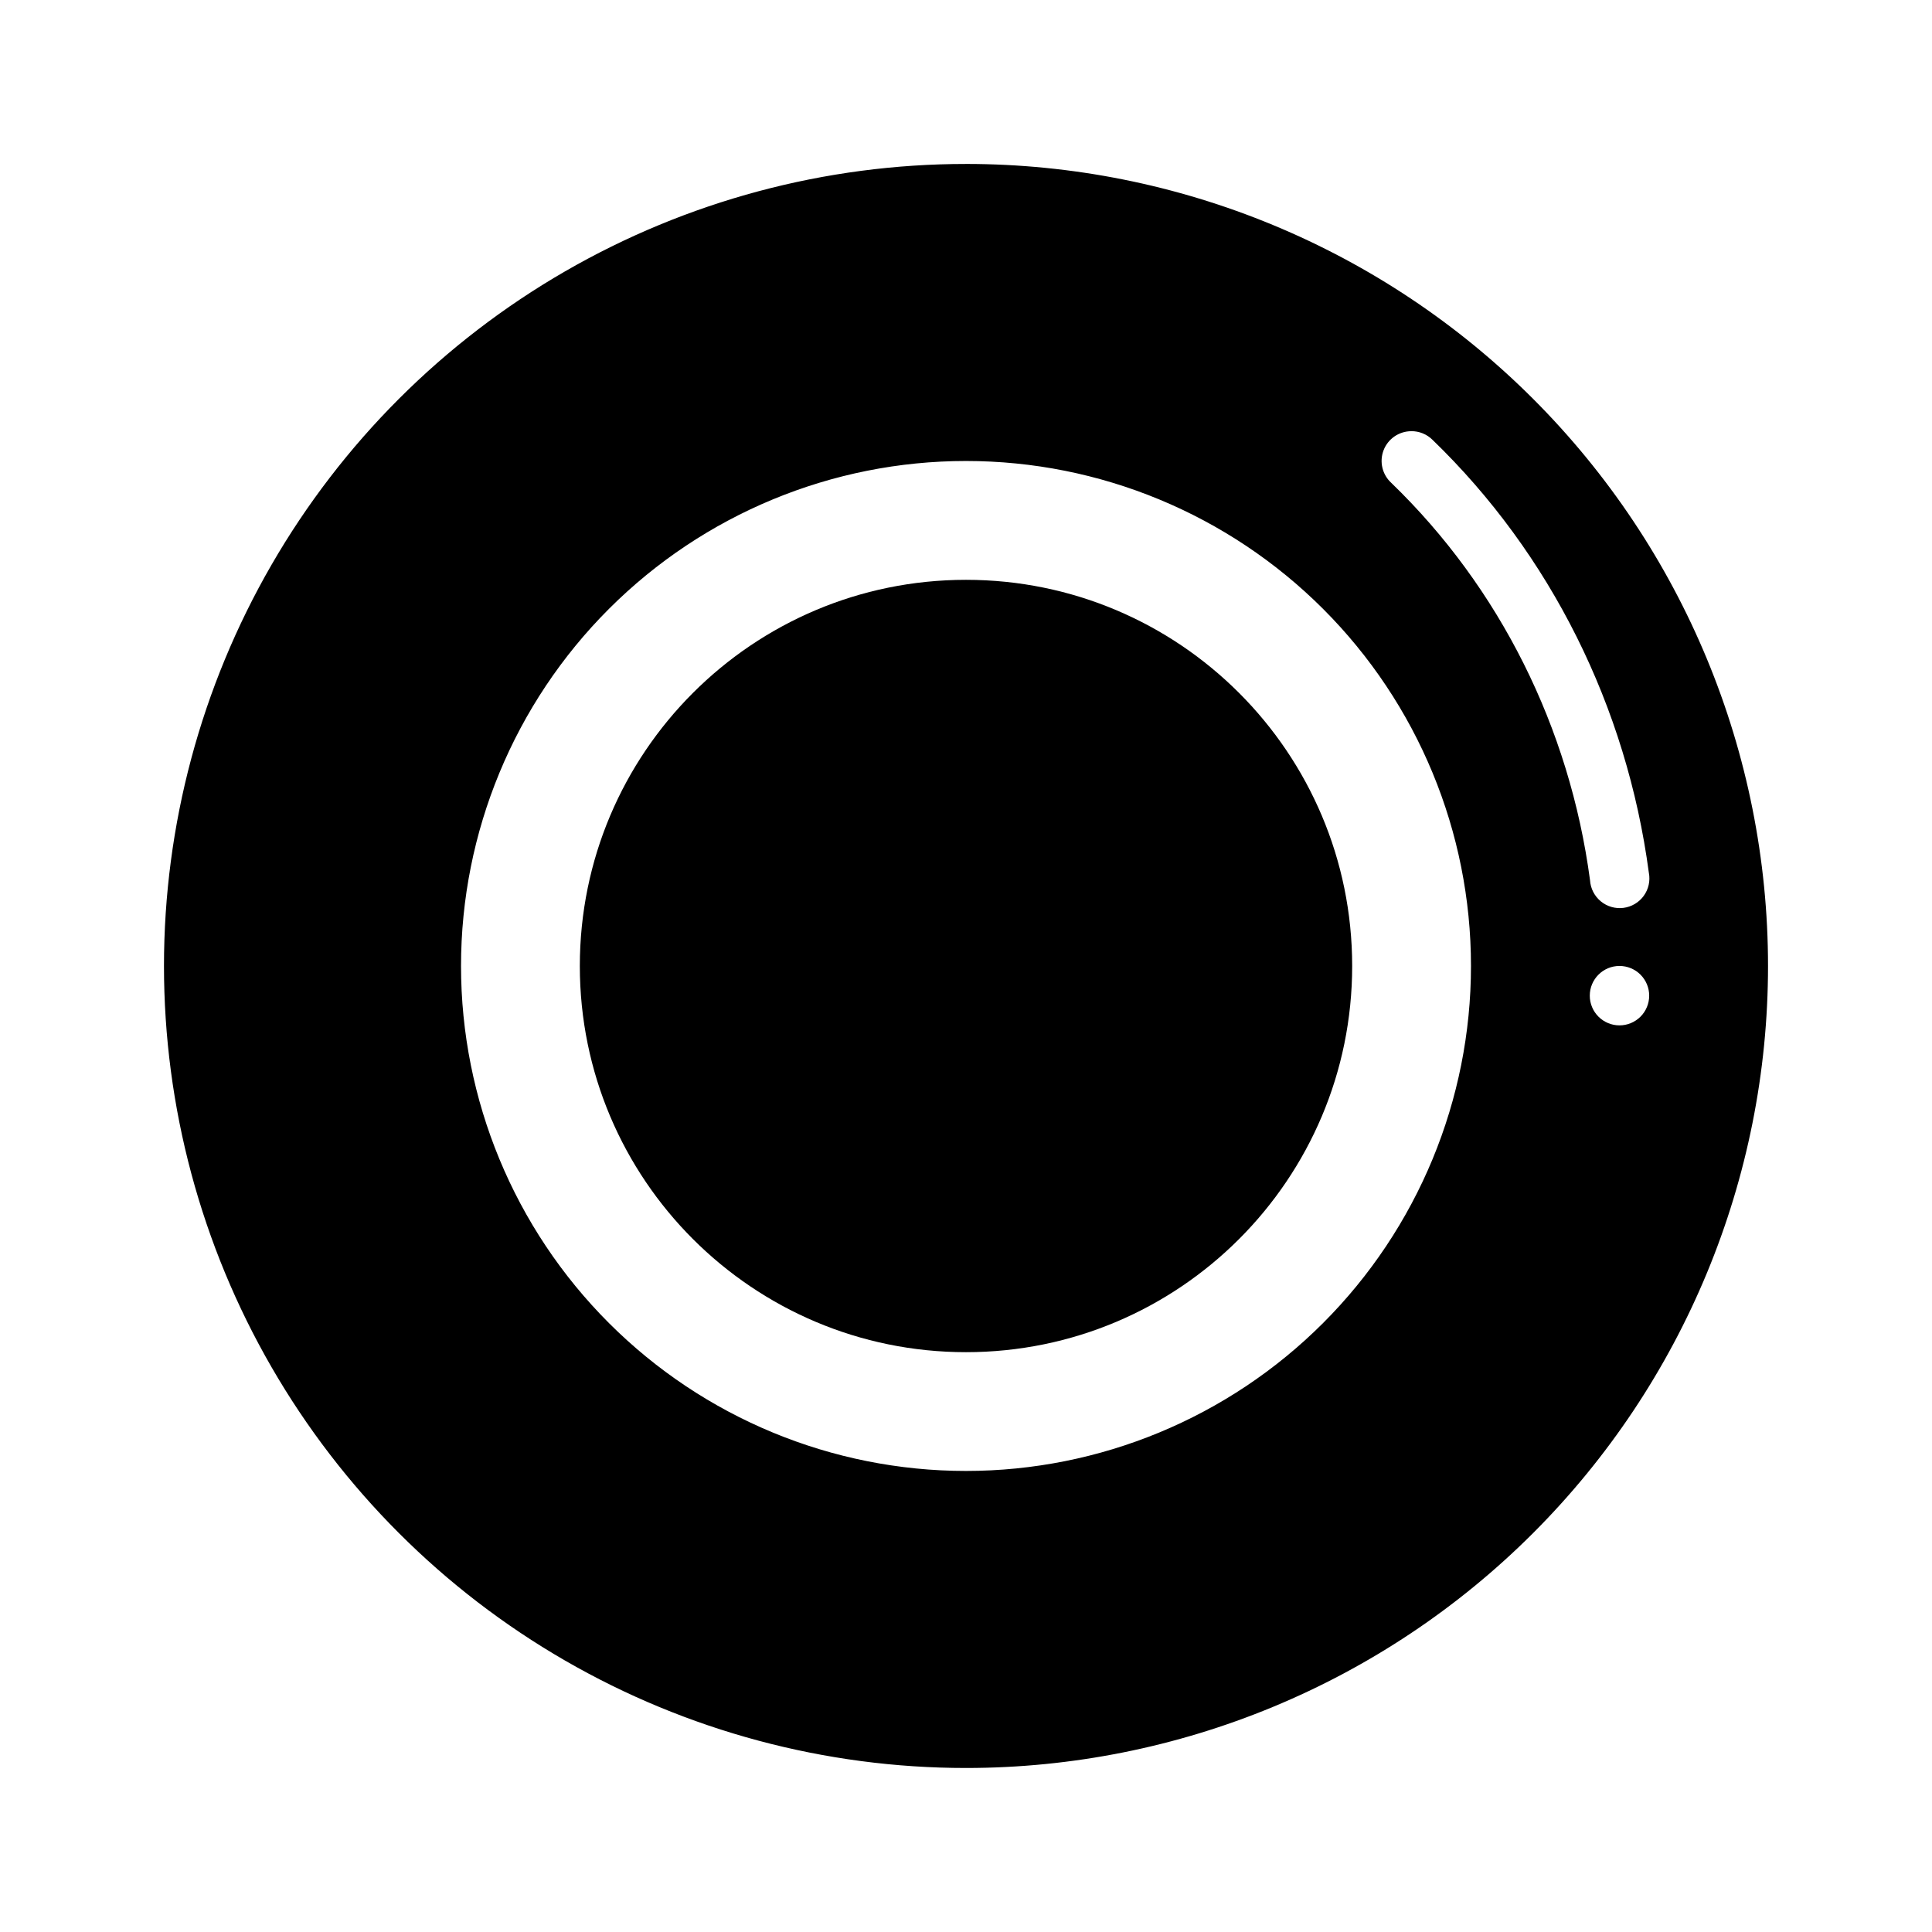 <?xml version="1.0" encoding="UTF-8"?>
<!-- Uploaded to: SVG Repo, www.svgrepo.com, Generator: SVG Repo Mixer Tools -->
<svg fill="#000000" width="800px" height="800px" version="1.1" viewBox="144 144 512 512" xmlns="http://www.w3.org/2000/svg">
 <g>
  <path d="m400 187.45c-37.312 0-73.961 9.82-106.27 28.473-32.312 18.656-59.141 45.488-77.797 77.797-18.656 32.312-28.477 68.965-28.477 106.27s9.82 73.961 28.477 106.27c18.656 32.309 45.484 59.141 77.797 77.797 32.312 18.652 68.961 28.477 106.27 28.477 56.367 0 110.43-22.395 150.29-62.254 39.859-39.859 62.254-93.922 62.254-150.29s-22.395-110.43-62.254-150.29c-39.859-39.863-93.922-62.254-150.29-62.254zm117.96 70.816c2.129-0.031 4.184 0.801 5.688 2.309 31.262 30.199 51.469 70.789 57.316 114.73l0.004 0.004c0.406 2.137-0.086 4.344-1.363 6.106-1.277 1.758-3.227 2.91-5.383 3.184-2.16 0.273-4.332-0.359-6.008-1.746-1.676-1.387-2.703-3.402-2.84-5.574-5.391-40.484-24.004-77.621-52.645-105.29h0.004c-2.41-2.18-3.234-5.613-2.078-8.645 1.156-3.035 4.059-5.047 7.309-5.07zm-117.96 7.902c35.492 0 69.531 14.102 94.629 39.195 25.094 25.098 39.195 59.137 39.195 94.629 0 35.492-14.102 69.531-39.195 94.629-25.098 25.098-59.137 39.195-94.629 39.195s-69.531-14.098-94.629-39.195-39.195-59.137-39.195-94.629c0-35.492 14.098-69.531 39.195-94.629 25.098-25.094 59.137-39.195 94.629-39.195zm173.18 133.82c2.086 0 4.09 0.828 5.566 2.305 1.477 1.477 2.305 3.481 2.305 5.566 0 2.09-0.828 4.094-2.305 5.57s-3.481 2.305-5.566 2.305c-2.09 0-4.09-0.828-5.566-2.305-1.477-1.477-2.309-3.481-2.305-5.57 0-4.348 3.523-7.871 7.871-7.871z"/>
  <path d="m502.34 400c0 56.516-45.82 102.34-102.34 102.34-56.52 0-102.34-45.82-102.34-102.34 0-56.52 45.816-102.34 102.34-102.34 56.516 0 102.34 45.816 102.34 102.34"/>
 </g>
</svg>